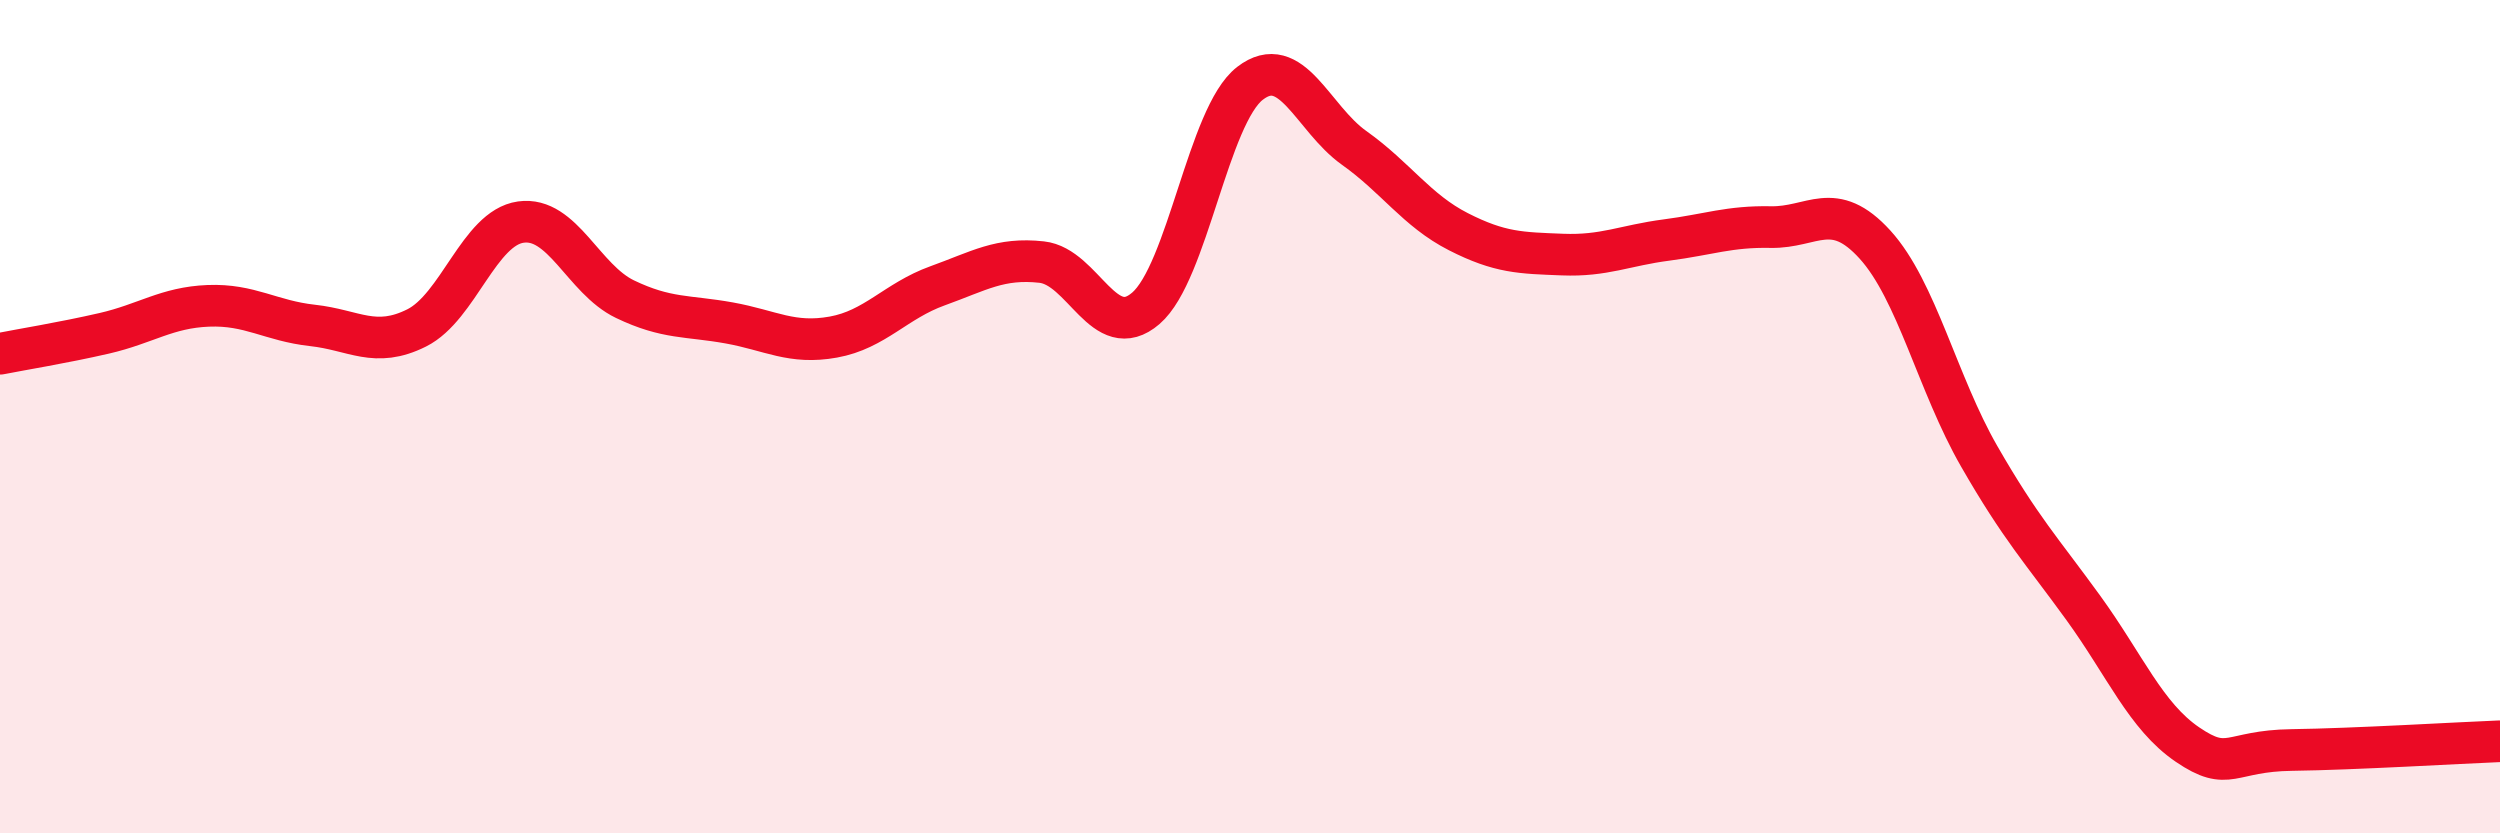 
    <svg width="60" height="20" viewBox="0 0 60 20" xmlns="http://www.w3.org/2000/svg">
      <path
        d="M 0,8.49 C 0.5,8.39 1.5,8.23 2.5,8 C 3.5,7.77 4,7.38 5,7.34 C 6,7.3 6.5,7.7 7.5,7.81 C 8.5,7.92 9,8.37 10,7.87 C 11,7.37 11.5,5.47 12.5,5.33 C 13.5,5.19 14,6.7 15,7.18 C 16,7.66 16.5,7.57 17.5,7.75 C 18.5,7.93 19,8.27 20,8.09 C 21,7.91 21.5,7.22 22.5,6.86 C 23.5,6.5 24,6.18 25,6.29 C 26,6.4 26.5,8.26 27.5,7.4 C 28.5,6.54 29,2.77 30,2 C 31,1.23 31.5,2.84 32.5,3.55 C 33.5,4.26 34,5.05 35,5.56 C 36,6.07 36.5,6.07 37.5,6.11 C 38.5,6.15 39,5.89 40,5.76 C 41,5.63 41.5,5.43 42.5,5.45 C 43.5,5.47 44,4.77 45,5.87 C 46,6.97 46.5,9.21 47.5,10.95 C 48.5,12.69 49,13.21 50,14.59 C 51,15.97 51.5,17.19 52.5,17.87 C 53.5,18.55 53.5,18.02 55,18 C 56.5,17.98 59,17.83 60,17.79L60 20L0 20Z"
        fill="#EB0A25"
        opacity="0.1"
        stroke-linecap="round"
        stroke-linejoin="round"
      />
      <path
        d="M 0,8.49 C 0.5,8.39 1.5,8.23 2.5,8 C 3.5,7.77 4,7.38 5,7.34 C 6,7.3 6.5,7.7 7.5,7.81 C 8.5,7.92 9,8.37 10,7.87 C 11,7.37 11.5,5.47 12.5,5.33 C 13.5,5.19 14,6.7 15,7.18 C 16,7.66 16.5,7.57 17.5,7.75 C 18.5,7.93 19,8.27 20,8.09 C 21,7.91 21.5,7.22 22.5,6.86 C 23.5,6.5 24,6.18 25,6.29 C 26,6.4 26.5,8.26 27.5,7.4 C 28.5,6.54 29,2.77 30,2 C 31,1.23 31.5,2.84 32.5,3.55 C 33.5,4.26 34,5.05 35,5.56 C 36,6.07 36.5,6.07 37.5,6.11 C 38.5,6.15 39,5.89 40,5.76 C 41,5.63 41.5,5.43 42.5,5.45 C 43.5,5.47 44,4.77 45,5.87 C 46,6.97 46.5,9.21 47.5,10.95 C 48.5,12.69 49,13.21 50,14.59 C 51,15.97 51.5,17.19 52.5,17.87 C 53.5,18.55 53.5,18.02 55,18 C 56.5,17.98 59,17.83 60,17.79"
        stroke="#EB0A25"
        stroke-width="1"
        fill="none"
        stroke-linecap="round"
        stroke-linejoin="round"
      />
    </svg>
  